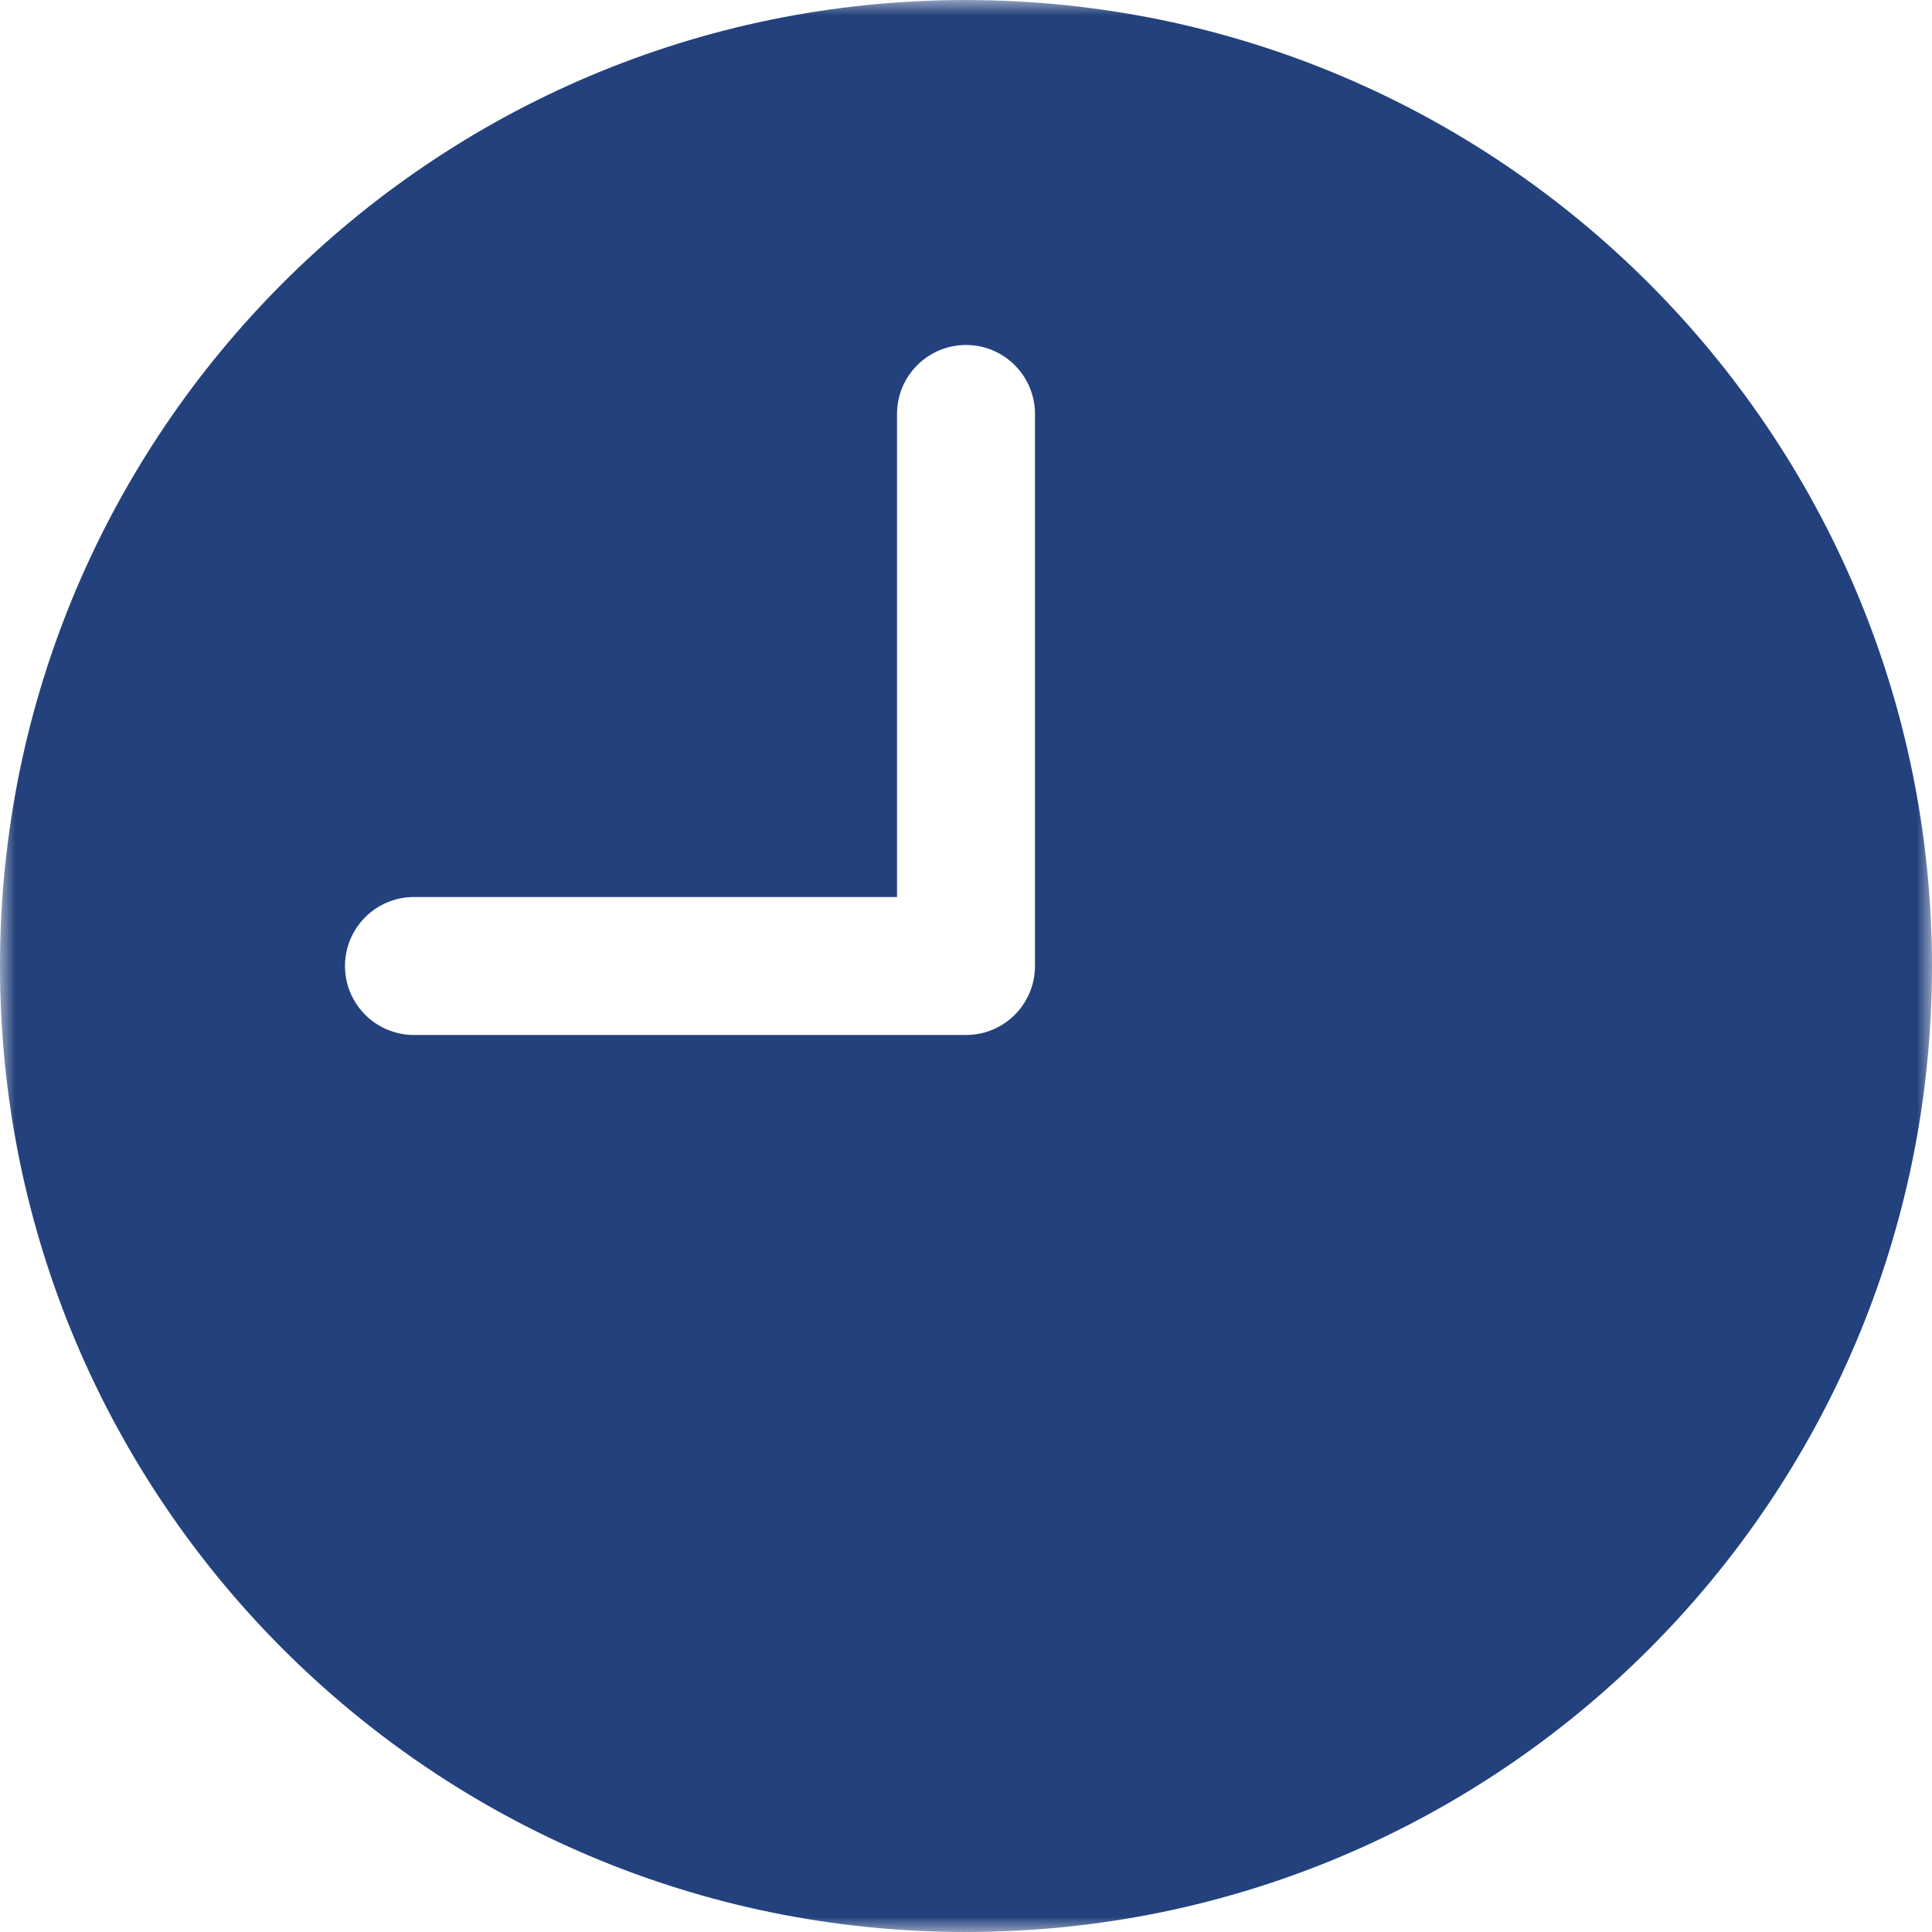 <?xml version="1.0" encoding="UTF-8"?>
<svg width="62px" height="62px" viewBox="0 0 62 62" version="1.1" xmlns="http://www.w3.org/2000/svg" xmlns:xlink="http://www.w3.org/1999/xlink">
    <title>Group 3</title>
    <defs>
        <polygon id="path-1" points="0 0 62 0 62 62 0 62"></polygon>
    </defs>
    <g id="Project-detail" stroke="none" stroke-width="1" fill="none" fill-rule="evenodd">
        <g transform="translate(-577, -763)" id="Group-3">
            <g transform="translate(577, 763)">
                <mask id="mask-2" fill="white">
                    <use xlink:href="#path-1"></use>
                </mask>
                <g id="Clip-2"></g>
                <path d="M33.214,31 C33.214,32.223 32.223,33.214 31,33.214 L13.286,33.214 C12.063,33.214 11.071,32.223 11.071,31 C11.071,29.777 12.063,28.786 13.286,28.786 L28.786,28.786 L28.786,13.286 C28.786,12.063 29.777,11.071 31,11.071 C32.223,11.071 33.214,12.063 33.214,13.286 L33.214,31 Z M31,0 C13.879,0 0,13.879 0,31 C0,48.121 13.879,62 31,62 C48.121,62 62,48.121 62,31 C61.982,13.887 48.113,0.018 31,0 L31,0 Z" id="Fill-1" fill="#23417C" mask="url(#mask-2)"></path>
            </g>
        </g>
    </g>
</svg>